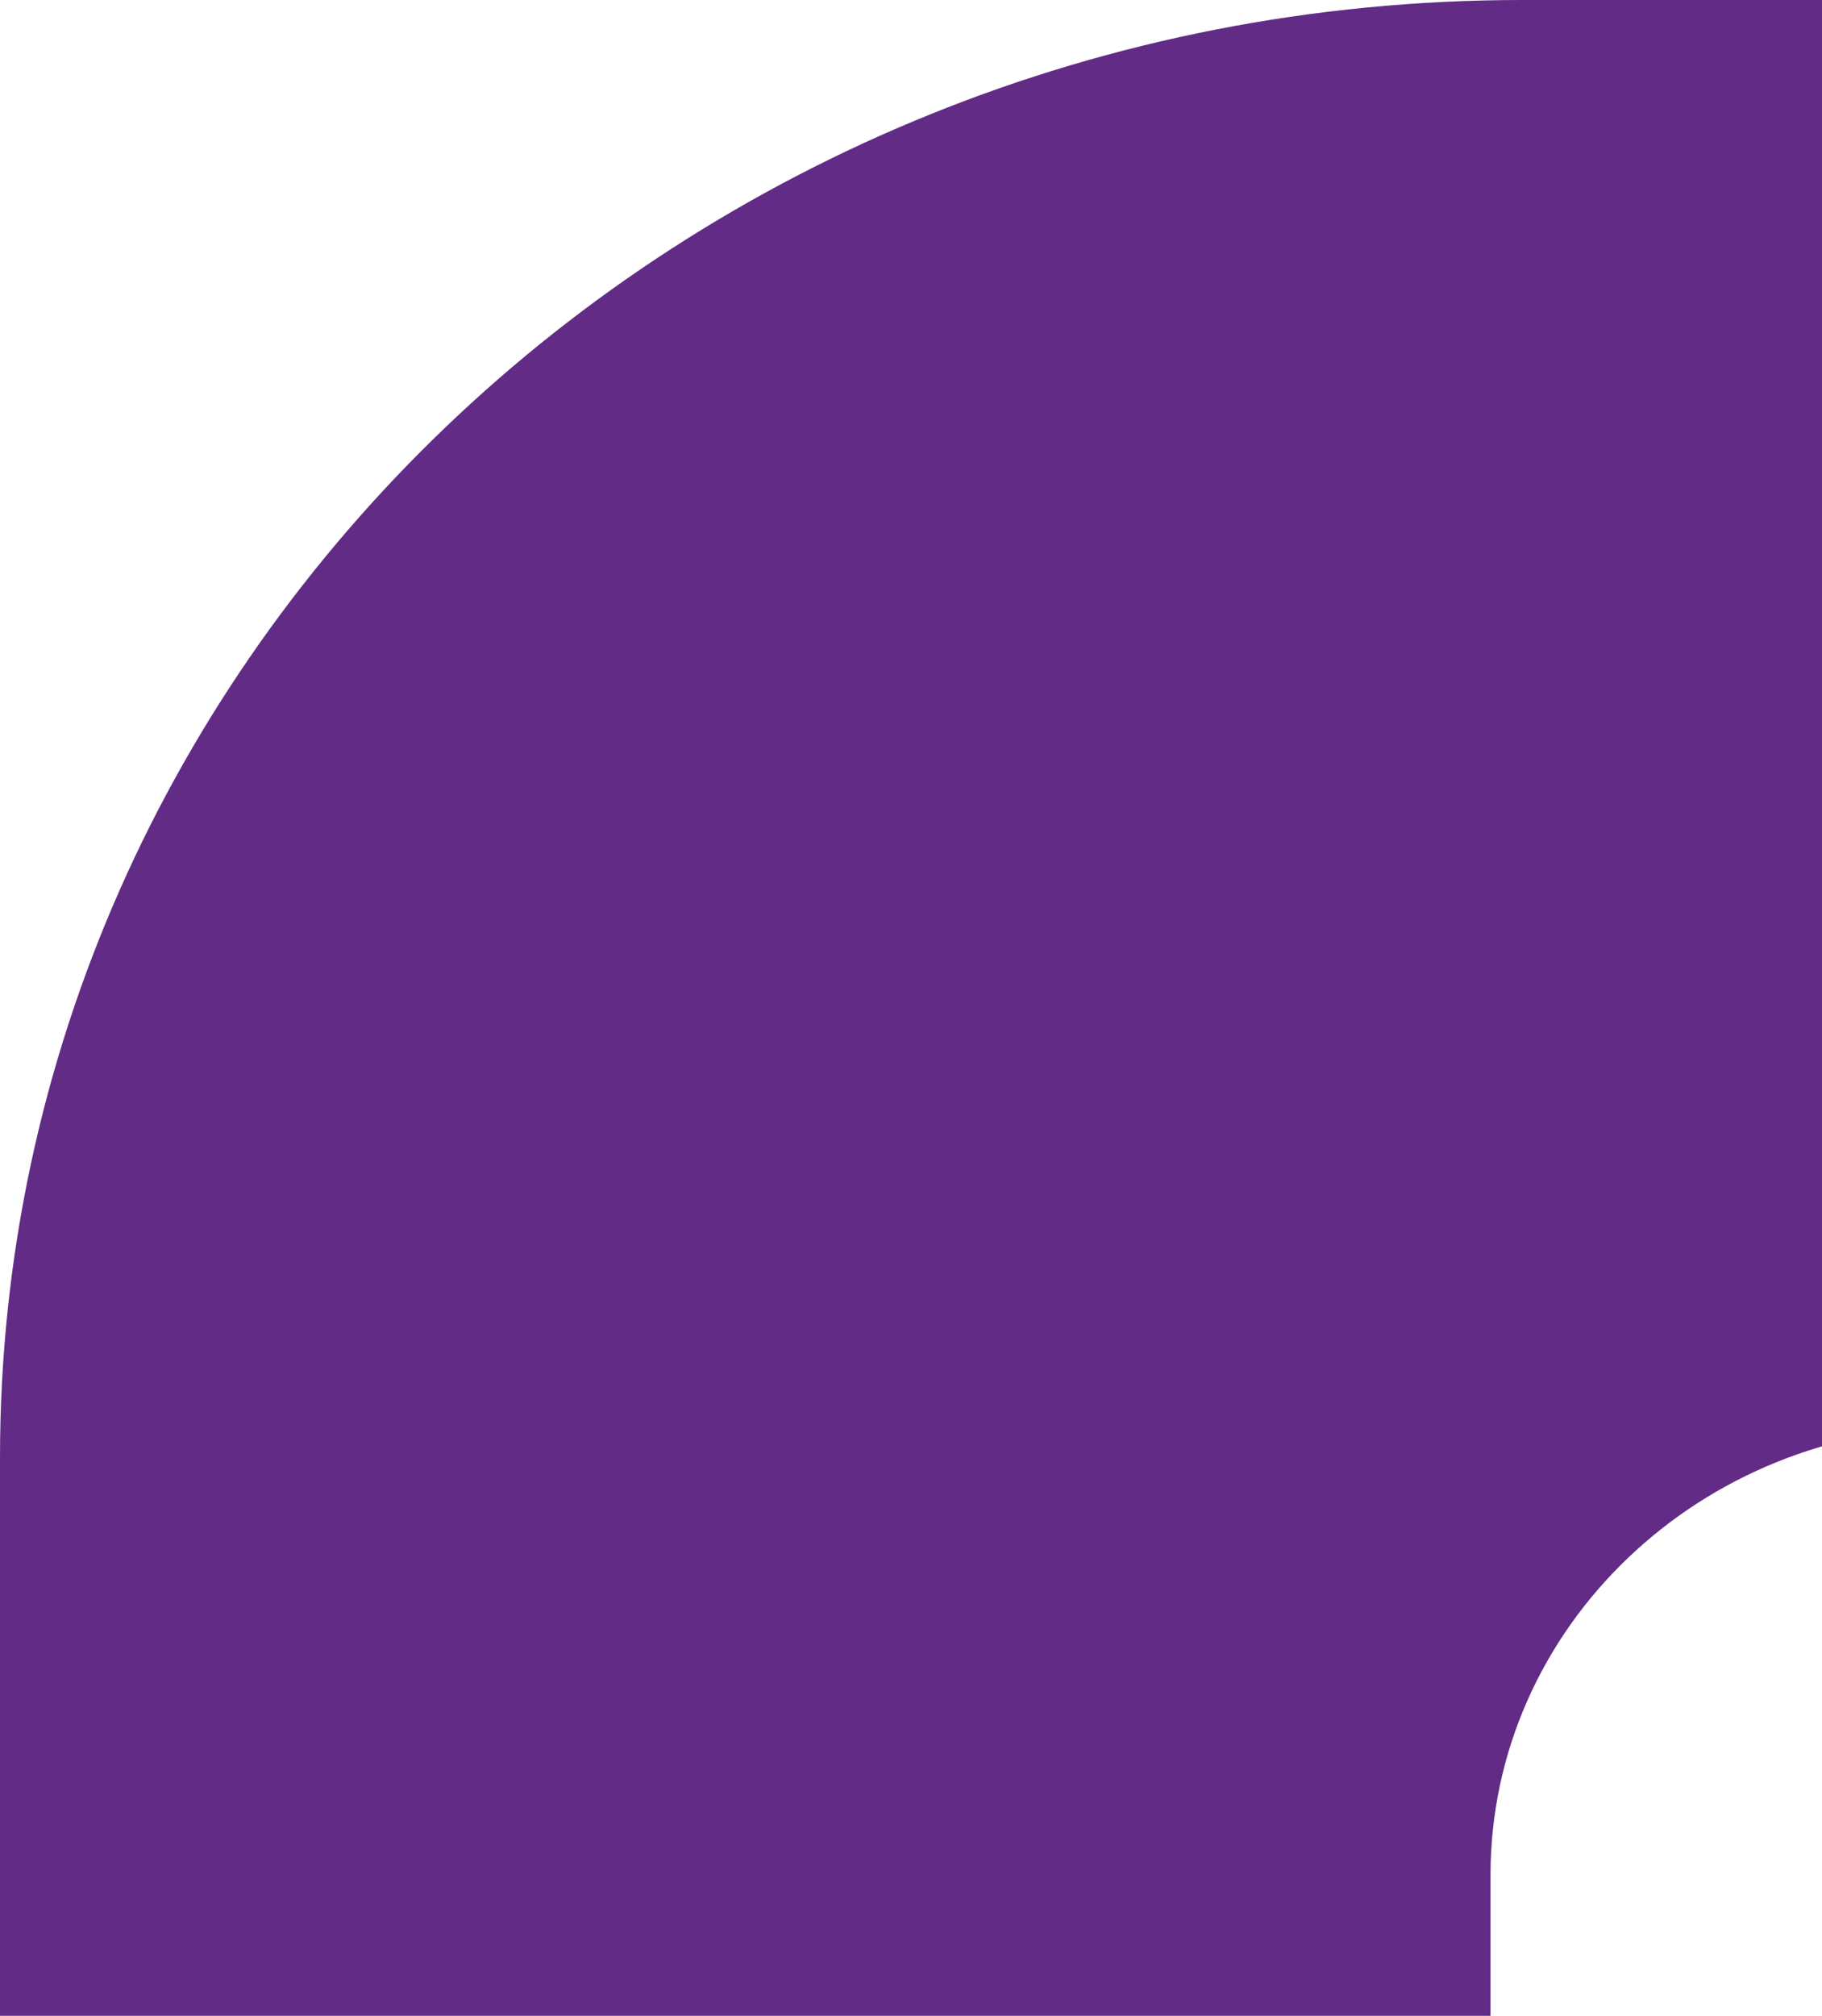 <svg width="680" height="752" viewBox="0 0 680 752" fill="none" xmlns="http://www.w3.org/2000/svg">
<path d="M2102.23 1163.79H1191.73C1178.18 1163.79 1165.82 1154.51 1164.43 1141.59C1162.84 1126.77 1175 1114.2 1190.19 1114.2H1798.24C1953.75 1114.2 2099.93 1056.25 2209.83 950.977C2318.7 846.879 2379.25 708.408 2380.32 561.149C2381.4 415.018 2321.32 276.057 2211.06 169.749C2099.1 61.919 1944.77 0 1787.72 0H568.131C254.384 0 0 243.452 0 543.717V848.057C0 995.072 124.524 1114.24 278.14 1114.24C431.755 1114.24 556.279 995.072 556.279 848.057V699.57C556.279 607.207 634.524 532.325 731.034 532.325H1796.65C1810.19 532.325 1822.56 541.606 1823.94 554.52C1825.53 569.349 1813.37 581.919 1798.18 581.919H1176.13C864.126 581.919 610.05 823.899 608.049 1122.1V1125.59C608.049 1440.19 875.516 1696.11 1204.19 1696.11H2095.36C2245.95 1696.11 2374.42 1584.26 2380.12 1440.24C2386.12 1288.81 2259.13 1163.84 2102.23 1163.84V1163.79Z" fill="#622B86"/>
</svg>
